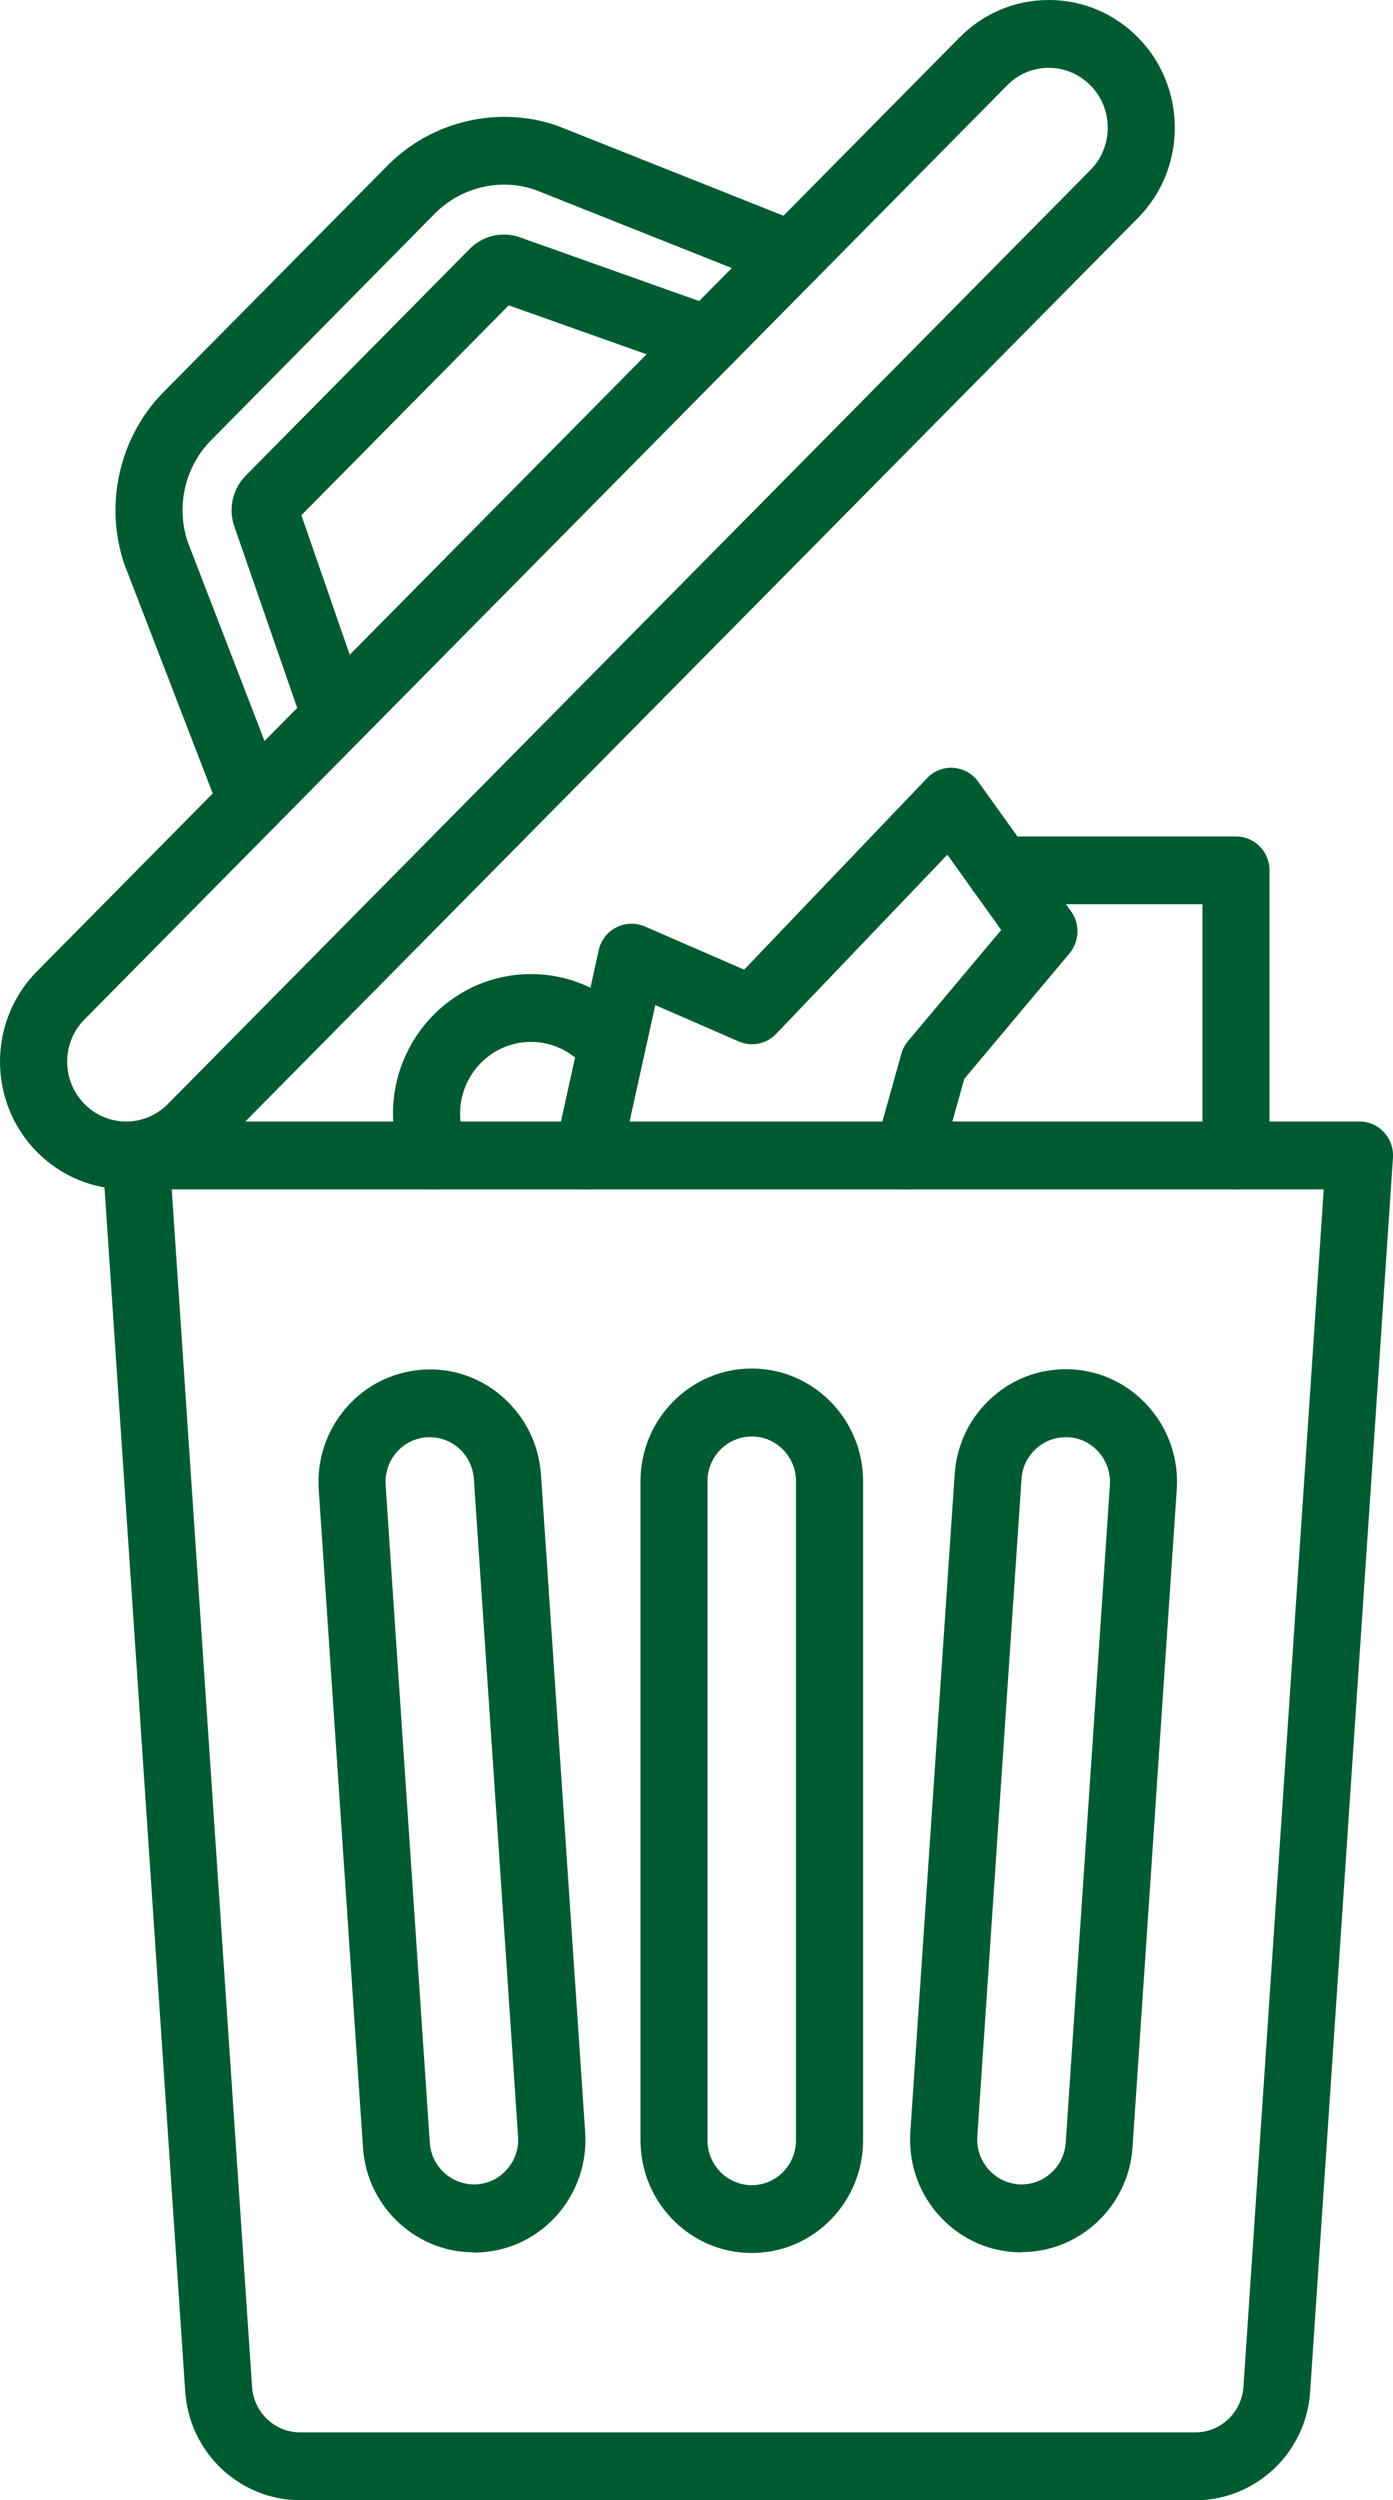 <svg width="34" height="61" viewBox="0 0 34 61" fill="none" xmlns="http://www.w3.org/2000/svg">
<path fill-rule="evenodd" clip-rule="evenodd" d="M29.177 61H7.324C5.839 61 4.607 59.825 4.519 58.325L2.502 28.247C2.487 28.018 2.566 27.793 2.722 27.626C2.875 27.459 3.092 27.363 3.318 27.363H33.183C33.409 27.363 33.626 27.459 33.779 27.626C33.935 27.793 34.014 28.018 33.999 28.247L31.979 58.334C31.894 59.828 30.659 61.003 29.174 61.003L29.177 61ZM4.192 29.02L6.151 58.22C6.187 58.854 6.704 59.346 7.324 59.346H29.177C29.797 59.346 30.311 58.854 30.35 58.229L32.309 29.02H4.192Z" fill="#015B30"/>
<path fill-rule="evenodd" clip-rule="evenodd" d="M3.08 29.017C2.291 29.017 1.503 28.714 0.901 28.105C-0.3 26.89 -0.3 24.916 0.901 23.701L23.423 0.912C24.003 0.325 24.776 0 25.599 0C26.421 0 27.194 0.325 27.774 0.912C28.975 2.128 28.975 4.104 27.774 5.319L5.255 28.105C4.653 28.714 3.868 29.017 3.08 29.017ZM25.599 1.655C25.213 1.655 24.853 1.806 24.581 2.084L2.062 24.873C1.79 25.148 1.64 25.513 1.64 25.903C1.64 26.293 1.79 26.657 2.062 26.936C2.334 27.211 2.695 27.363 3.08 27.363C3.465 27.363 3.825 27.211 4.097 26.936L26.616 4.147C27.178 3.578 27.178 2.653 26.616 2.084C26.344 1.809 25.984 1.655 25.596 1.655H25.599Z" fill="#015B30"/>
<path fill-rule="evenodd" clip-rule="evenodd" d="M8.197 18.317C7.858 18.317 7.543 18.104 7.424 17.764L5.718 12.84C5.569 12.411 5.679 11.928 5.996 11.606L11.466 6.071C11.784 5.749 12.264 5.638 12.686 5.789L17.551 7.518C17.979 7.67 18.202 8.143 18.052 8.573C17.902 9.006 17.435 9.231 17.01 9.08L12.417 7.45L7.356 12.571L8.967 17.216C9.117 17.649 8.893 18.119 8.466 18.274C8.377 18.305 8.285 18.32 8.194 18.32L8.197 18.317Z" fill="#015B30"/>
<path fill-rule="evenodd" clip-rule="evenodd" d="M6.147 20.392C5.82 20.392 5.511 20.191 5.386 19.863L3.054 13.815C3.054 13.815 3.045 13.796 3.042 13.787C2.535 12.321 2.907 10.666 3.992 9.565L9.459 4.039C10.544 2.941 12.182 2.564 13.631 3.077C13.64 3.08 13.649 3.083 13.658 3.09L19.623 5.462C20.045 5.629 20.25 6.108 20.085 6.535C19.92 6.958 19.446 7.169 19.024 7.002L13.074 4.636C12.219 4.336 11.259 4.562 10.617 5.208L5.15 10.744C4.512 11.39 4.289 12.364 4.585 13.23L6.914 19.264C7.079 19.69 6.871 20.17 6.449 20.337C6.354 20.377 6.251 20.392 6.153 20.392H6.147Z" fill="#015B30"/>
<path fill-rule="evenodd" clip-rule="evenodd" d="M18.349 54.97C16.849 54.97 15.633 53.736 15.633 52.221V36.139C15.633 34.624 16.852 33.39 18.349 33.39C19.847 33.39 21.066 34.624 21.066 36.139V52.221C21.066 53.739 19.847 54.97 18.349 54.97ZM18.349 35.048C17.754 35.048 17.268 35.536 17.268 36.139V52.221C17.268 52.824 17.754 53.315 18.349 53.315C18.945 53.315 19.428 52.824 19.428 52.221V36.139C19.428 35.536 18.945 35.048 18.349 35.048Z" fill="#015B30"/>
<path fill-rule="evenodd" clip-rule="evenodd" d="M11.566 54.954C10.909 54.954 10.283 54.716 9.784 54.277C9.237 53.795 8.907 53.127 8.859 52.391L7.78 36.35C7.731 35.617 7.966 34.909 8.443 34.355C8.92 33.801 9.583 33.471 10.307 33.418C11.031 33.368 11.731 33.607 12.278 34.092C12.825 34.575 13.152 35.243 13.204 35.979L14.283 52.023C14.332 52.755 14.096 53.464 13.62 54.017C13.143 54.571 12.48 54.902 11.755 54.954C11.694 54.957 11.63 54.961 11.566 54.961V54.954ZM10.49 35.066C10.466 35.066 10.441 35.066 10.417 35.066C10.13 35.088 9.867 35.218 9.677 35.437C9.488 35.657 9.393 35.938 9.412 36.232L10.49 52.276C10.509 52.567 10.64 52.833 10.857 53.025C11.074 53.216 11.352 53.312 11.642 53.294C11.93 53.275 12.193 53.142 12.382 52.919C12.571 52.7 12.666 52.418 12.645 52.128L11.566 36.084C11.545 35.793 11.416 35.527 11.199 35.335C11.001 35.159 10.75 35.066 10.49 35.066Z" fill="#015B30"/>
<path fill-rule="evenodd" clip-rule="evenodd" d="M24.936 54.954C24.872 54.954 24.811 54.954 24.747 54.948C24.022 54.899 23.362 54.565 22.882 54.011C22.406 53.458 22.17 52.749 22.219 52.016L23.301 35.972C23.35 35.239 23.677 34.568 24.224 34.086C24.771 33.6 25.474 33.365 26.195 33.412C26.919 33.461 27.579 33.795 28.059 34.349C28.536 34.902 28.771 35.611 28.722 36.343L27.643 52.384C27.595 53.117 27.265 53.788 26.718 54.271C26.216 54.71 25.59 54.948 24.936 54.948V54.954ZM26.009 35.066C25.749 35.066 25.498 35.159 25.3 35.335C25.083 35.527 24.951 35.793 24.933 36.084L23.854 52.128C23.836 52.418 23.927 52.7 24.12 52.919C24.309 53.139 24.572 53.272 24.86 53.294C25.15 53.312 25.425 53.219 25.645 53.025C25.862 52.833 25.993 52.567 26.012 52.276L27.09 36.232C27.13 35.632 26.681 35.106 26.085 35.066C26.061 35.066 26.033 35.066 26.009 35.066Z" fill="#015B30"/>
<path fill-rule="evenodd" clip-rule="evenodd" d="M22.154 29.02C22.081 29.02 22.005 29.008 21.931 28.989C21.497 28.862 21.244 28.408 21.369 27.965L22.002 25.705C22.035 25.59 22.09 25.485 22.167 25.396L24.437 22.69L23.123 20.853L18.943 25.226C18.707 25.473 18.347 25.547 18.032 25.411L15.994 24.523L15.144 28.371C15.046 28.819 14.609 29.097 14.169 28.998C13.726 28.896 13.451 28.454 13.549 28.009L14.613 23.184C14.664 22.943 14.823 22.739 15.04 22.628C15.257 22.516 15.511 22.507 15.737 22.603L18.163 23.658L22.628 18.985C22.796 18.808 23.032 18.716 23.273 18.734C23.517 18.753 23.737 18.877 23.878 19.074L26.142 22.235C26.366 22.544 26.347 22.965 26.106 23.259L23.536 26.323L22.952 28.411C22.848 28.776 22.521 29.014 22.164 29.014L22.154 29.02Z" fill="#015B30"/>
<path fill-rule="evenodd" clip-rule="evenodd" d="M30.168 29.017C29.715 29.017 29.349 28.646 29.349 28.192V22.062H24.401C23.949 22.062 23.582 21.691 23.582 21.233C23.582 20.776 23.949 20.408 24.401 20.408H30.168C30.62 20.408 30.986 20.779 30.986 21.233V28.192C30.986 28.649 30.62 29.017 30.168 29.017Z" fill="#015B30"/>
<path fill-rule="evenodd" clip-rule="evenodd" d="M10.619 29.017C10.301 29.017 9.998 28.829 9.864 28.516C9.683 28.09 9.592 27.638 9.592 27.174C9.592 25.294 11.101 23.766 12.959 23.766C13.968 23.766 14.912 24.218 15.554 25.003C15.841 25.356 15.792 25.878 15.444 26.169C15.095 26.46 14.579 26.41 14.292 26.058C13.962 25.653 13.476 25.421 12.959 25.421C12.006 25.421 11.23 26.206 11.23 27.171C11.23 27.409 11.276 27.641 11.37 27.861C11.548 28.281 11.355 28.767 10.94 28.946C10.836 28.992 10.726 29.011 10.619 29.011V29.017Z" fill="#015B30"/>
</svg>
